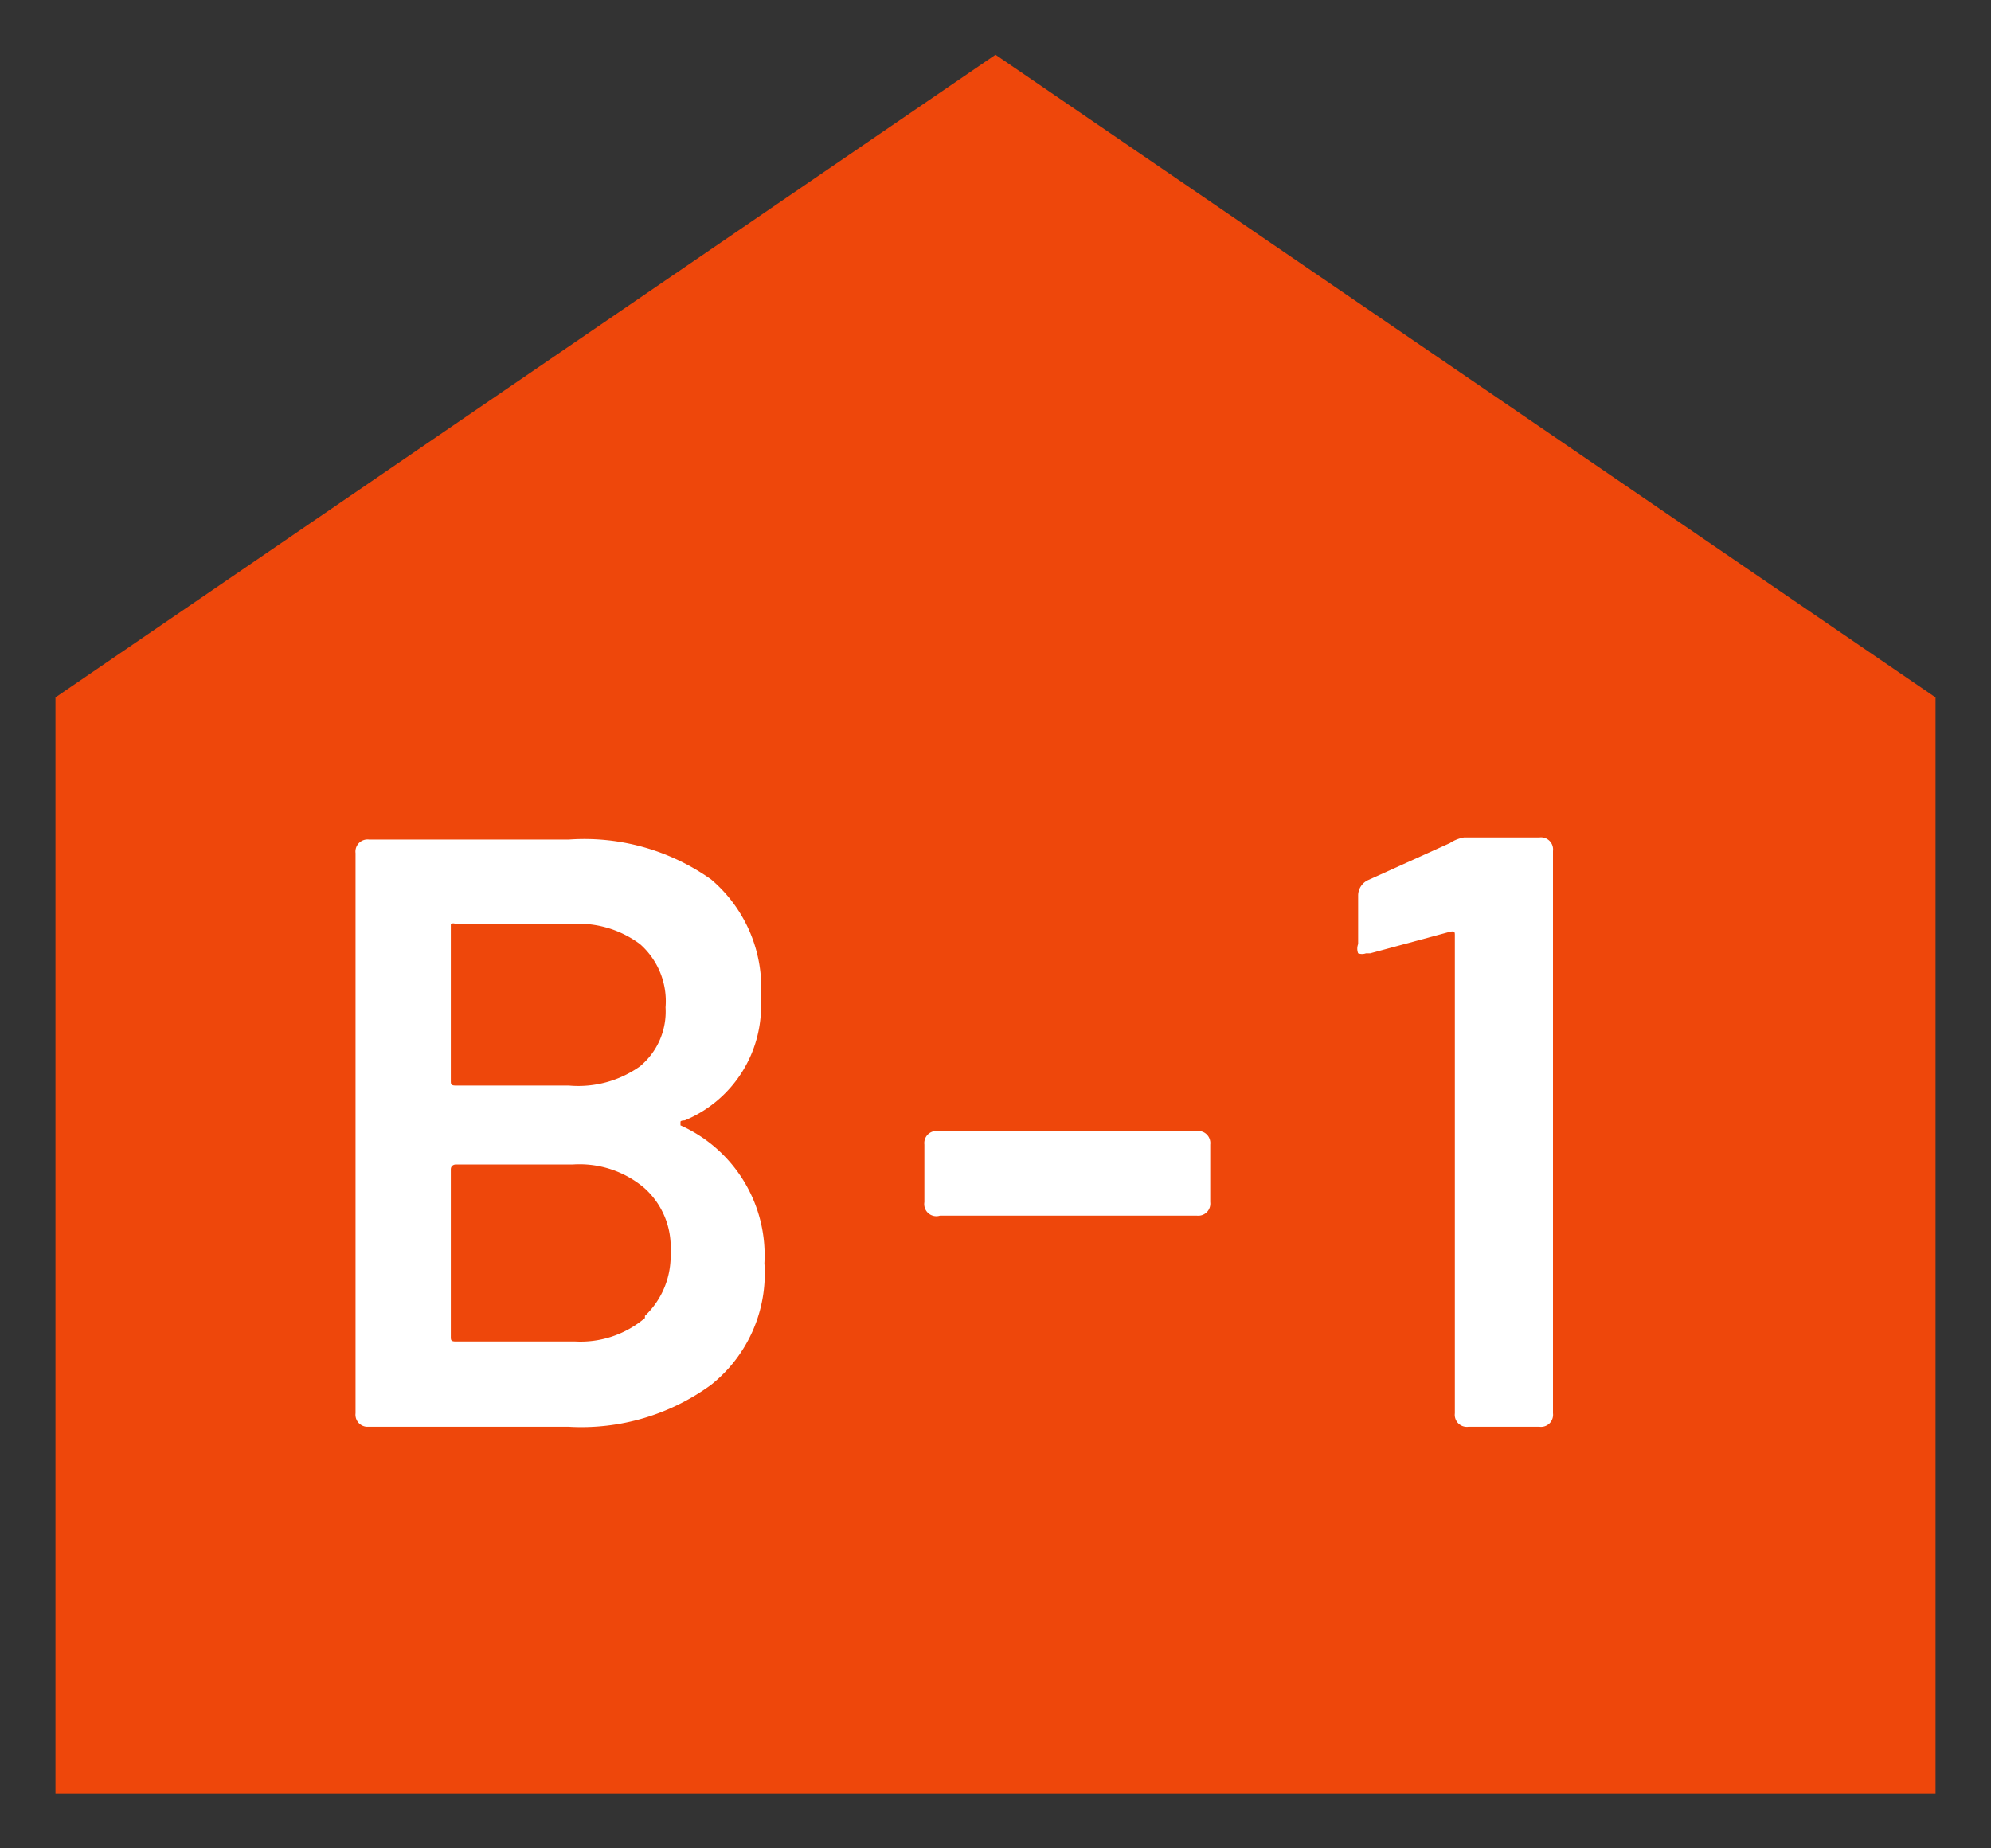 <svg xmlns="http://www.w3.org/2000/svg" width="28" height="26" viewBox="0 0 28 26"><rect x="0" y="0" width="28" height="26" fill="#333333" stroke="none"/><defs><style>.a{fill:#ee470b;}.b{fill:#fff;}</style></defs><title>アートボード 1</title><polygon class="a" points="27.22 25.23 0.78 25.23 0.78 9.81 14 0.77 27.22 9.81 27.22 25.23"/><path class="b" d="M9.57,15.78s0,0,0,.05a2,2,0,0,1,1.18,1.94,2,2,0,0,1-.75,1.71,3.09,3.09,0,0,1-2,.59H5.16A.17.17,0,0,1,5,19.88V12a.17.17,0,0,1,.19-.19H8a3.08,3.08,0,0,1,2,.56,2,2,0,0,1,.7,1.68,1.74,1.74,0,0,1-1.07,1.71S9.57,15.76,9.57,15.78ZM6.34,13V15.2c0,.05,0,.07.07.07H8A1.5,1.5,0,0,0,9,15a1,1,0,0,0,.36-.83A1.07,1.07,0,0,0,9,13.28,1.45,1.45,0,0,0,8,13H6.41A.06.06,0,0,0,6.34,13Zm2.73,5.51a1.16,1.16,0,0,0,.36-.9,1.11,1.11,0,0,0-.37-.9,1.41,1.41,0,0,0-1-.33H6.41s-.07,0-.07.07V18.8c0,.05,0,.07.07.07H8.09A1.4,1.4,0,0,0,9.07,18.54Z"/><path class="b" d="M13,16.91V16.1a.17.17,0,0,1,.19-.19h3.64a.17.17,0,0,1,.19.19v.81a.17.17,0,0,1-.19.19H13.22A.17.17,0,0,1,13,16.91Z"/><path class="b" d="M20.59,11.78h1.06a.17.17,0,0,1,.19.19v7.91a.17.17,0,0,1-.19.19h-1a.17.17,0,0,1-.19-.19V13.16c0-.05,0-.07-.08-.05l-1.11.3-.06,0a.16.16,0,0,1-.11,0,.18.18,0,0,1,0-.13v-.69a.24.24,0,0,1,.14-.21l1.15-.52A.52.52,0,0,1,20.59,11.78Z"/></svg>